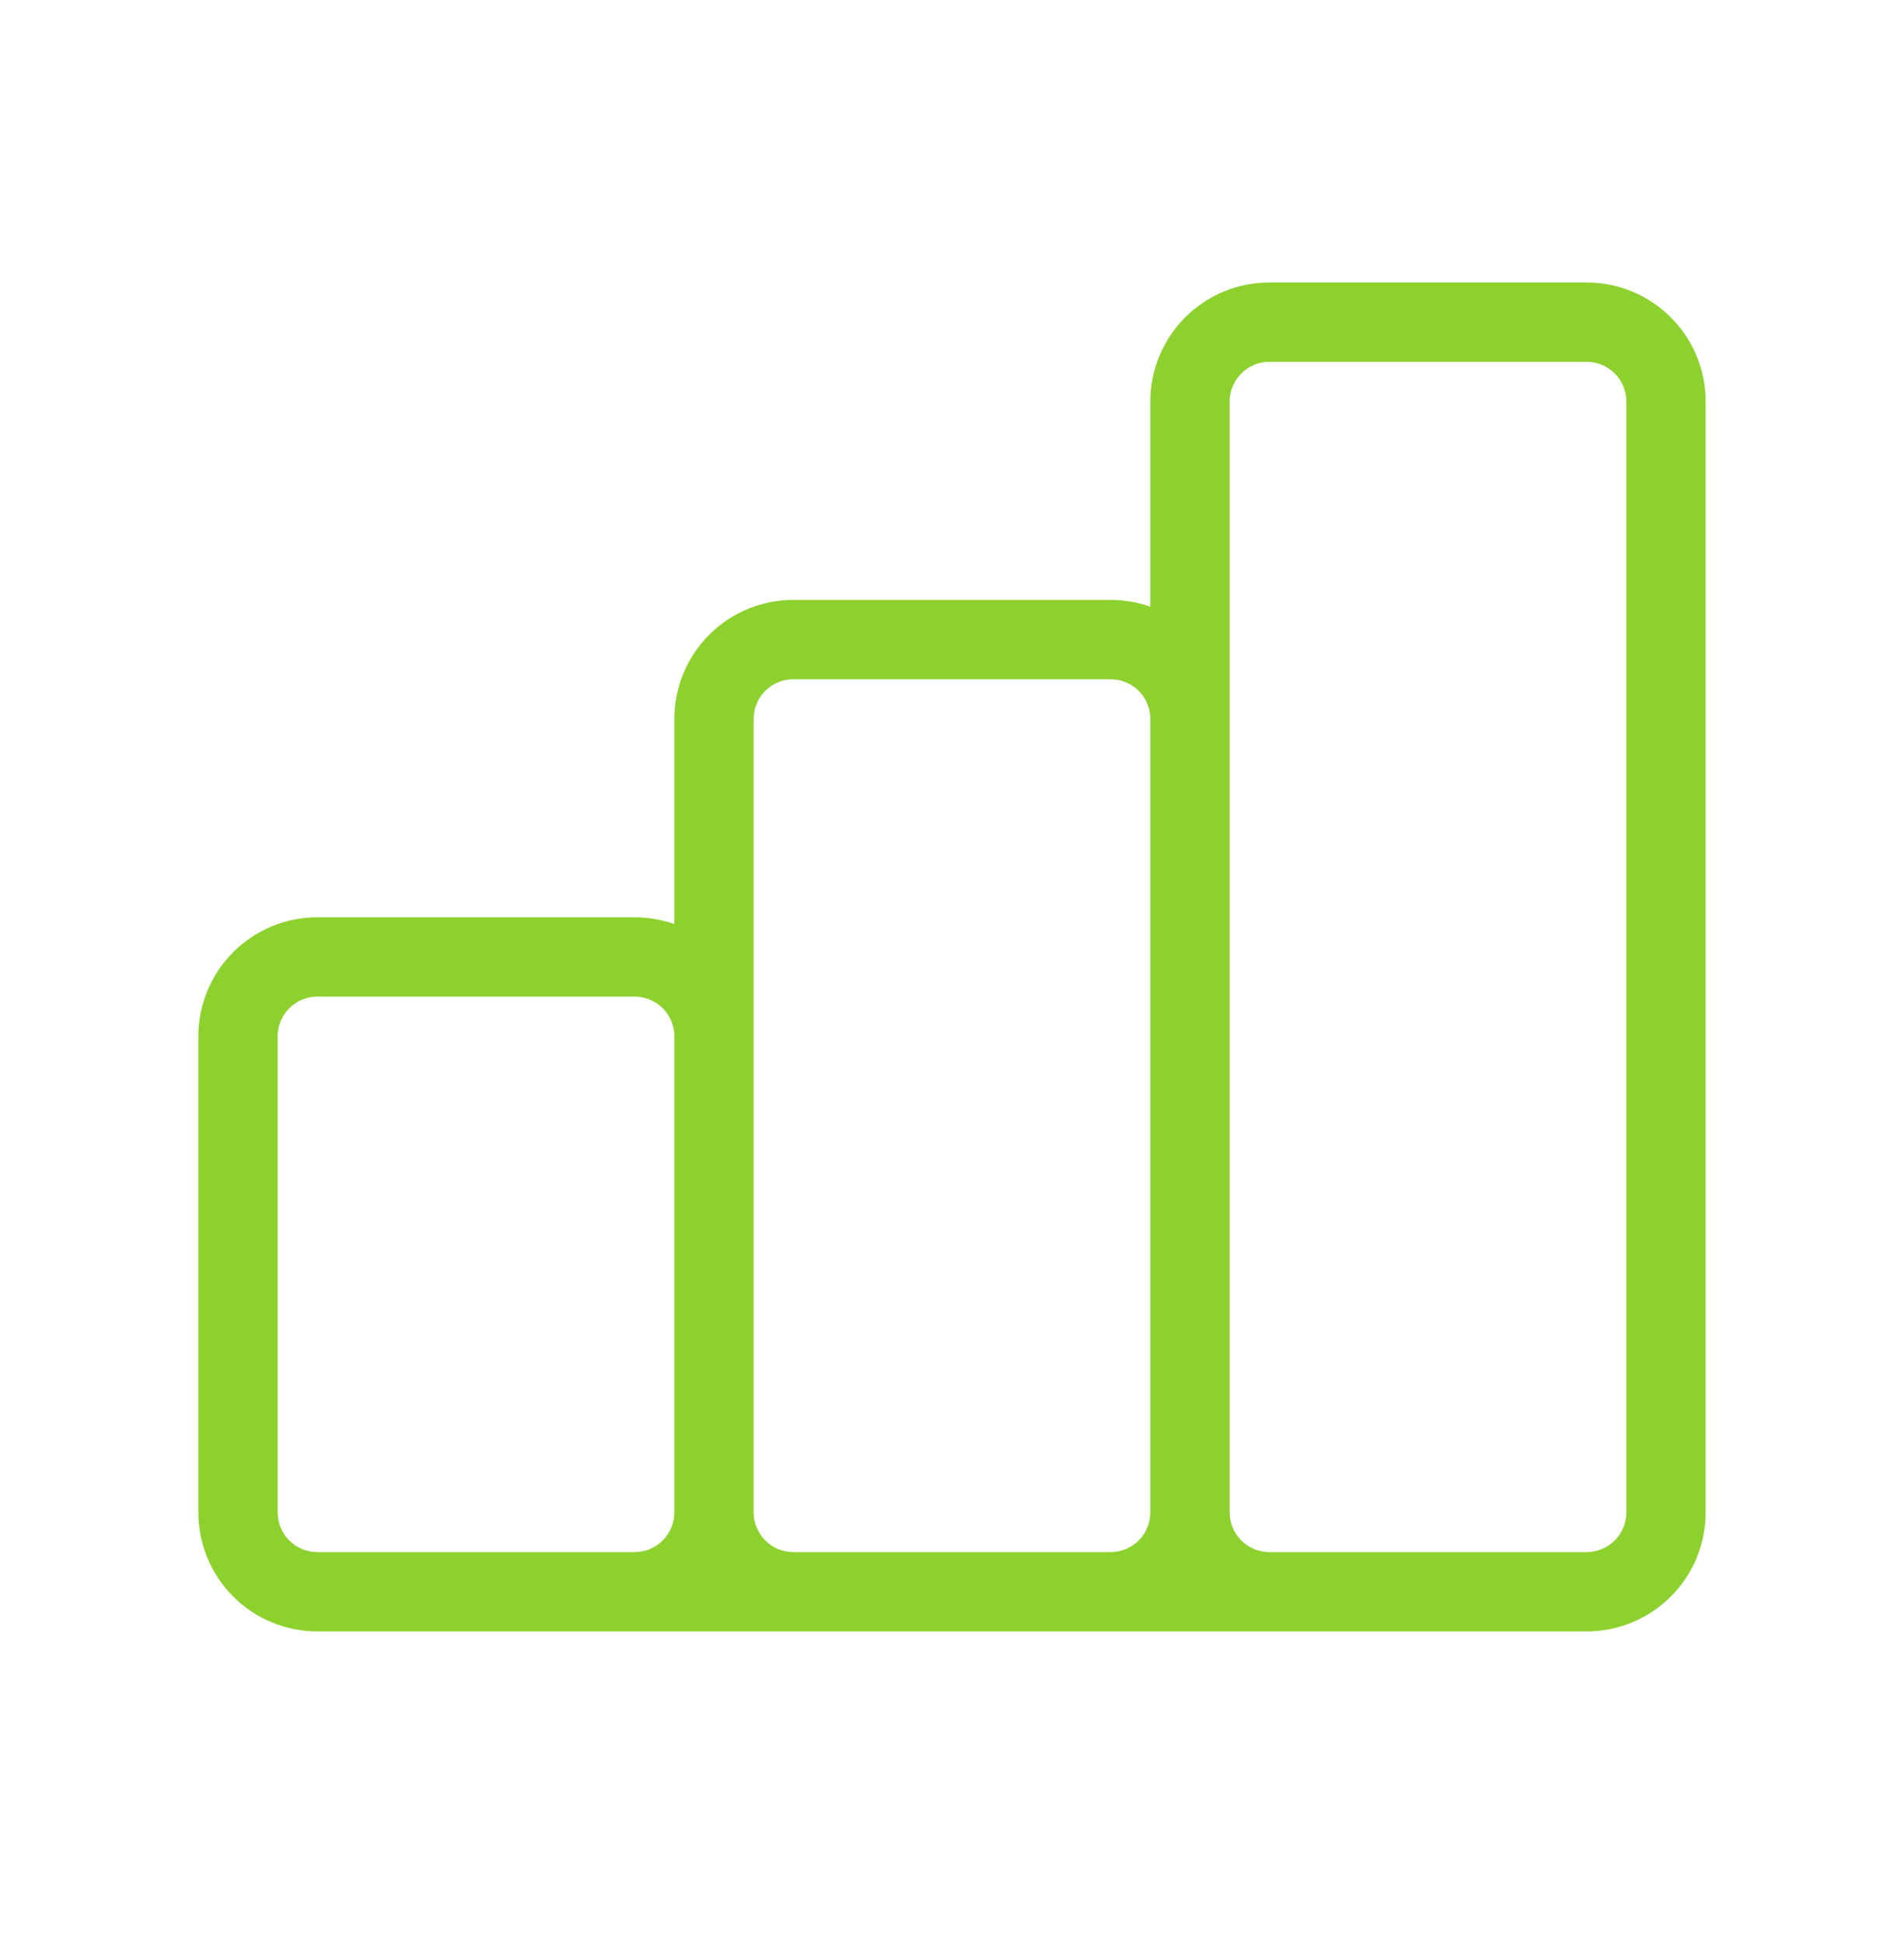 <?xml version="1.0" encoding="UTF-8"?> <svg xmlns="http://www.w3.org/2000/svg" width="48" height="49" viewBox="0 0 48 49" fill="none"><path d="M18 38.12V26.12C18 25.59 17.789 25.081 17.414 24.706C17.039 24.331 16.53 24.12 16 24.12H8C7.47 24.12 6.961 24.331 6.586 24.706C6.211 25.081 6 25.59 6 26.12V38.12C6 38.65 6.211 39.159 6.586 39.534C6.961 39.909 7.47 40.12 8 40.12M18 38.12C18 38.65 17.789 39.159 17.414 39.534C17.039 39.909 16.53 40.12 16 40.12H8M18 38.12C18 38.65 18.211 39.159 18.586 39.534C18.961 39.909 19.47 40.12 20 40.12H28C28.53 40.12 29.039 39.909 29.414 39.534C29.789 39.159 30 38.65 30 38.12M18 38.12V18.12C18 17.59 18.211 17.081 18.586 16.706C18.961 16.331 19.47 16.12 20 16.12H28C28.53 16.12 29.039 16.331 29.414 16.706C29.789 17.081 30 17.59 30 18.12V38.12M8 40.12H36M30 38.12C30 38.65 30.211 39.159 30.586 39.534C30.961 39.909 31.47 40.12 32 40.12H40C40.53 40.12 41.039 39.909 41.414 39.534C41.789 39.159 42 38.65 42 38.12V10.12C42 9.59 41.789 9.081 41.414 8.706C41.039 8.331 40.53 8.12 40 8.12H32C31.47 8.12 30.961 8.331 30.586 8.706C30.211 9.081 30 9.59 30 10.12V38.12Z" stroke="#8DD12E" stroke-width="2" stroke-linecap="round" stroke-linejoin="round"></path></svg> 